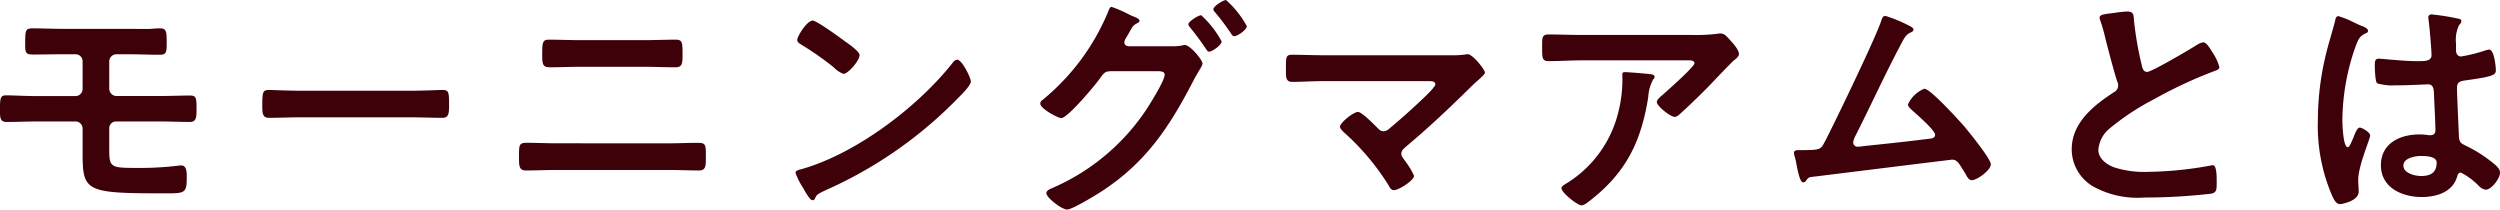 <svg xmlns="http://www.w3.org/2000/svg" width="327.232" height="27.424" viewBox="0 0 327.232 27.424">
  <path id="Path_47743" data-name="Path 47743" d="M-155.52-22.528c-1.408,0-2.752-.064-4-.064-1.024,0-1.024.192-1.024,2.24,0,1.024.16,1.184,1.056,1.184,1.312,0,2.624-.032,3.9-.032h1.6a.917.917,0,0,1,.96.928v3.616a.929.929,0,0,1-.928.928h-5.024c-1.536,0-3.328-.1-4.064-.1-.768,0-.8.416-.8,1.952,0,.928,0,1.536.864,1.536,1.344,0,2.656-.064,4-.064h5.024a.929.929,0,0,1,.928.928v3.2c0,5.12.416,5.28,11.04,5.28,2.3,0,2.592-.064,2.592-1.984,0-.48.064-1.664-.672-1.664a2.422,2.422,0,0,0-.48.032,42.261,42.261,0,0,1-5.376.288c-3.456,0-3.616-.064-3.616-2.5v-2.72a.888.888,0,0,1,.9-.864h5.5c1.376,0,2.784.064,4.192.064.832,0,.832-.7.832-1.632,0-1.472,0-1.824-.864-1.824-1.152,0-2.688.064-4.16.064h-5.44a.957.957,0,0,1-.96-.928V-18.24a.943.943,0,0,1,.96-.96h1.632c1.344,0,2.656.064,4,.064.864,0,.928-.32.928-1.44,0-1.632-.032-2.016-.864-2.016-.416,0-.8.032-1.216.064-.96.032-1.888,0-2.848,0Zm30.88,8.1c-1.344,0-3.552-.1-3.968-.1-.832,0-.9.256-.9,2.048,0,.992.032,1.6.864,1.6,1.344,0,2.688-.064,4-.064h14.72c1.312,0,2.656.064,4,.064.832,0,.864-.608.864-1.632,0-1.76-.032-2.016-.9-2.016-.416,0-2.5.1-3.968.1Zm33.6,6.88c-1.28,0-2.56-.064-3.84-.064-1.056,0-1.024.288-1.024,1.92,0,1.088,0,1.7.9,1.7,1.312,0,2.656-.064,3.968-.064h14.72c1.312,0,2.656.064,3.968.064.9,0,.9-.608.9-1.664,0-1.664.032-1.952-1.024-1.952-1.28,0-2.56.064-3.84.064Zm3.2-13.5c-1.376,0-2.752-.064-4.128-.064-.8,0-.9.288-.9,1.76,0,1.28-.032,1.856.96,1.856,1.344,0,2.688-.064,4.032-.064h8.384c1.344,0,2.688.064,4.032.064.992,0,.96-.576.96-1.824,0-1.472-.064-1.792-.9-1.792-1.376,0-2.752.064-4.128.064Zm49.28,2.56a.785.785,0,0,0-.544.352C-43.648-12.352-51.648-6.3-58.72-4.224c-.416.128-.992.192-.992.544a8.969,8.969,0,0,0,.96,1.92c.224.384.9,1.664,1.248,1.664a.321.321,0,0,0,.32-.192c.256-.544.288-.576,1.344-1.088A55.588,55.588,0,0,0-38.464-13.44c.416-.416,1.7-1.664,1.7-2.208C-36.768-16.128-37.92-18.5-38.56-18.5Zm-18.912-5.12c-.736,0-2.016,2.048-2.016,2.528,0,.288.256.448.512.608A39.912,39.912,0,0,1-54.72-17.5a3.422,3.422,0,0,0,1.28.864c.608,0,2.112-1.728,2.112-2.464,0-.48-1.536-1.536-1.952-1.824C-53.888-21.376-56.96-23.616-57.472-23.616Zm50.848-.7c-.352,0-1.664.8-1.664,1.184,0,.16.128.288.224.416.736.9,1.44,1.856,2.08,2.816.128.16.224.352.416.352.384,0,1.632-.864,1.632-1.344A12.872,12.872,0,0,0-6.624-24.32ZM-3.36-26.3c-.352,0-1.664.8-1.664,1.216A.683.683,0,0,0-4.8-24.7a30.755,30.755,0,0,1,2.112,2.816c.1.16.192.32.416.32.384,0,1.632-.832,1.632-1.312A12.6,12.6,0,0,0-3.36-26.3Zm-12.768,6.048c-.288-.032-.544-.192-.544-.512a1.279,1.279,0,0,1,.224-.576c.192-.32.32-.544.448-.768.32-.576.448-.832.832-1.056.16-.1.48-.224.48-.416,0-.288-.576-.48-.96-.64a3.781,3.781,0,0,1-.416-.192,16.834,16.834,0,0,0-2.272-.992c-.256,0-.384.448-.512.768a29.477,29.477,0,0,1-8.544,11.424.589.589,0,0,0-.288.448c0,.7,2.336,1.92,2.752,1.92.832,0,4.544-4.416,5.12-5.28.576-.8.7-.8,1.344-.864h6.08c.448,0,.992.032.992.448,0,.8-1.952,3.9-2.464,4.672A28.226,28.226,0,0,1-26.24-1.632c-.224.1-.64.288-.64.608,0,.576,1.984,2.144,2.72,2.144.672,0,3.648-1.824,4.352-2.272,5.92-3.808,8.992-8.448,12.16-14.56.32-.64.64-1.12.832-1.472a3.115,3.115,0,0,0,.384-.768c0-.512-1.632-2.464-2.336-2.464a1.361,1.361,0,0,0-.352.064,5.614,5.614,0,0,1-1.28.1ZM9.408-19.072c-1.376,0-2.752-.064-4.16-.064-.8,0-.768.352-.768,2.016,0,.9-.032,1.536.832,1.536,1.088,0,2.688-.1,4.1-.1h13.44c.608,0,1.184-.032,1.184.416,0,.384-1.664,1.92-2.016,2.24-1.28,1.216-2.624,2.4-4,3.552a1.149,1.149,0,0,1-.768.352c-.384,0-.576-.224-.832-.48-.416-.416-2.016-2.048-2.5-2.048-.64,0-2.368,1.44-2.368,1.92,0,.288.416.64.608.832a31.664,31.664,0,0,1,5.792,6.912c.128.256.32.576.64.576.672,0,2.656-1.28,2.656-1.888a9.943,9.943,0,0,0-1.184-1.952c-.192-.288-.48-.576-.48-.928,0-.416.32-.672.608-.928,2.944-2.464,5.76-5.12,8.48-7.808.288-.288.576-.544.864-.8.544-.48.992-.9.992-1.088,0-.384-1.6-2.4-2.24-2.4a1.089,1.089,0,0,0-.32.032,10.633,10.633,0,0,1-1.792.1Zm39.424,2.208c-.32,0-.32.16-.32.416A17.161,17.161,0,0,1,48-11.68a15.158,15.158,0,0,1-6.688,9.312c-.448.288-.768.416-.768.7,0,.576,2.08,2.24,2.624,2.24.352,0,.8-.384,1.056-.576,4.768-3.68,6.752-7.744,7.68-13.6a5.491,5.491,0,0,1,.64-2.3.488.488,0,0,0,.192-.32c0-.352-.448-.352-.672-.384C51.584-16.672,49.248-16.864,48.832-16.864Zm-5.6-4.864c-1.472,0-2.944-.064-4.416-.064-.736,0-.8.384-.8,1.216v.64c0,1.28.032,1.632.864,1.632,1.44,0,2.88-.1,4.352-.1H56.96c.288,0,.992-.064.992.384s-3.552,3.584-4.128,4.1c-.224.192-.8.64-.8.96,0,.544,1.792,1.952,2.336,1.952.32,0,.544-.256.768-.448,1.184-1.056,2.848-2.688,3.968-3.84.384-.416,2.784-2.912,2.976-3.072.256-.192.7-.512.7-.864,0-.576-.8-1.44-1.184-1.856s-.7-.832-1.184-.832a1.691,1.691,0,0,0-.416.032,22.963,22.963,0,0,1-3.328.16Zm39.712-2.5c-.352,0-.448.384-.544.64C81.792-21.6,76.16-9.92,74.976-7.68c-.48.9-.576,1.024-2.752,1.024H71.68c-.416,0-.7.032-.7.384a2.551,2.551,0,0,0,.1.48,8.772,8.772,0,0,1,.256,1.184c.256,1.216.48,2.176.864,2.176.192,0,.288-.128.384-.256.352-.48.352-.416,1.44-.544,1.792-.224,17.568-2.176,17.664-2.176.672,0,.928.544,1.76,1.888.16.32.416.8.8.8.7,0,2.5-1.312,2.5-2.08,0-.7-2.816-4.16-3.392-4.864-.7-.8-4.512-5.024-5.312-5.024a3.958,3.958,0,0,0-2.144,2.048c0,.32.352.576.576.8.544.48,2.976,2.592,2.976,3.168,0,.48-.544.512-.9.544-2.752.352-5.5.64-8.288.928-.224.032-.736.1-.96.1a.574.574,0,0,1-.576-.576,2.573,2.573,0,0,1,.288-.832C80.9-12.224,82.624-16,84.544-19.68c.832-1.568.992-2.048,1.7-2.368.16-.064.384-.192.384-.384,0-.288-.608-.512-.832-.64A18.327,18.327,0,0,0,82.944-24.224ZM110.976-24a1.688,1.688,0,0,0,.1.384,20.337,20.337,0,0,1,.608,2.112c.32,1.312,1.216,4.7,1.6,5.856a1.1,1.1,0,0,1,.128.576.993.993,0,0,1-.544.832c-2.656,1.728-5.536,4-5.536,7.488a5.633,5.633,0,0,0,2.944,4.928,11.994,11.994,0,0,0,6.56,1.376,76.632,76.632,0,0,0,8.8-.512c.64-.16.672-.512.672-1.344v-.384c0-.672-.032-1.984-.48-1.984a.886.886,0,0,0-.288.032,48.294,48.294,0,0,1-8.352.832,12.788,12.788,0,0,1-4.256-.576c-.992-.352-2.112-1.152-2.112-2.3a4.03,4.03,0,0,1,1.568-2.88,32.531,32.531,0,0,1,5.76-3.776,58.849,58.849,0,0,1,7.9-3.68c.256-.1.608-.192.608-.512a6.4,6.4,0,0,0-.928-1.952c-.192-.32-.736-1.28-1.152-1.28a2.047,2.047,0,0,0-.832.32c-.832.544-5.952,3.552-6.528,3.552-.544,0-.64-.544-.736-.96a43.76,43.76,0,0,1-.992-5.728c-.064-.736,0-1.216-.9-1.216a11.881,11.881,0,0,0-1.536.16C112.032-24.48,110.976-24.48,110.976-24ZM155.1-5.024c0,1.312-.8,1.76-2.016,1.76-.8,0-2.336-.352-2.336-1.376,0-.992,1.568-1.248,2.3-1.248C153.664-5.888,155.1-5.856,155.1-5.024Zm-.64-19.392a.392.392,0,0,0-.448.448c0,.1.032.224.032.32.128.8.384,3.9.384,4.576,0,.7-.736.768-1.5.768h-.512c-1.664,0-4.512-.32-4.9-.32-.48,0-.512.384-.512.8s.032,2.24.32,2.432a7.107,7.107,0,0,0,2.432.256h.416c1.28,0,3.552-.128,3.808-.128.8,0,.736.9.768,1.216.032.928.192,3.968.192,4.768,0,.416-.192.672-.64.672h-.224a8.2,8.2,0,0,0-1.248-.1c-2.5,0-5.024,1.152-5.024,4.032,0,2.944,2.784,4.16,5.344,4.16,1.92,0,4.064-.64,4.64-2.688.064-.256.16-.512.48-.512a9.094,9.094,0,0,1,2.368,1.76,1.464,1.464,0,0,0,.9.48c.736,0,1.856-1.472,1.856-2.208,0-.544-.448-.9-.832-1.216a17.769,17.769,0,0,0-3.456-2.24c-.7-.352-1.024-.416-1.088-1.248-.032-.832-.256-5.728-.256-6.368,0-.8.384-.928,1.088-1.024,3.776-.512,4-.736,4-1.344,0-.48-.224-2.688-.864-2.688a2.551,2.551,0,0,0-.48.1,20.343,20.343,0,0,1-3.2.8c-.48,0-.672-.384-.672-.832v-.9a4.454,4.454,0,0,1,.352-2.272c.16-.288.352-.352.352-.64,0-.192-.16-.256-.32-.288A30.282,30.282,0,0,0,154.464-24.416ZM144.288-23.36a12.12,12.12,0,0,0-2.048-.832c-.288,0-.384.32-.416.544-.352,1.408-.8,2.784-1.152,4.192a36.757,36.757,0,0,0-1.12,8.96A23.042,23.042,0,0,0,141.44-.64c.224.448.48,1.056,1.024,1.056.16,0,2.432-.384,2.432-1.632,0-.512-.064-1.024-.064-1.536,0-1.856,1.568-5.376,1.568-5.824,0-.384-1.024-1.024-1.376-1.024-.384,0-.7,1.056-.864,1.408-.32.736-.48,1.152-.7,1.152-.608,0-.7-3.04-.7-3.552a29.544,29.544,0,0,1,1.76-9.728c.384-.992.576-1.28,1.312-1.632.16-.064.288-.128.288-.32,0-.32-.576-.544-.832-.64C145.088-22.976,144.7-23.168,144.288-23.36Z" transform="translate(163.84 26.304)" fill="#3e010a"/>
</svg>
